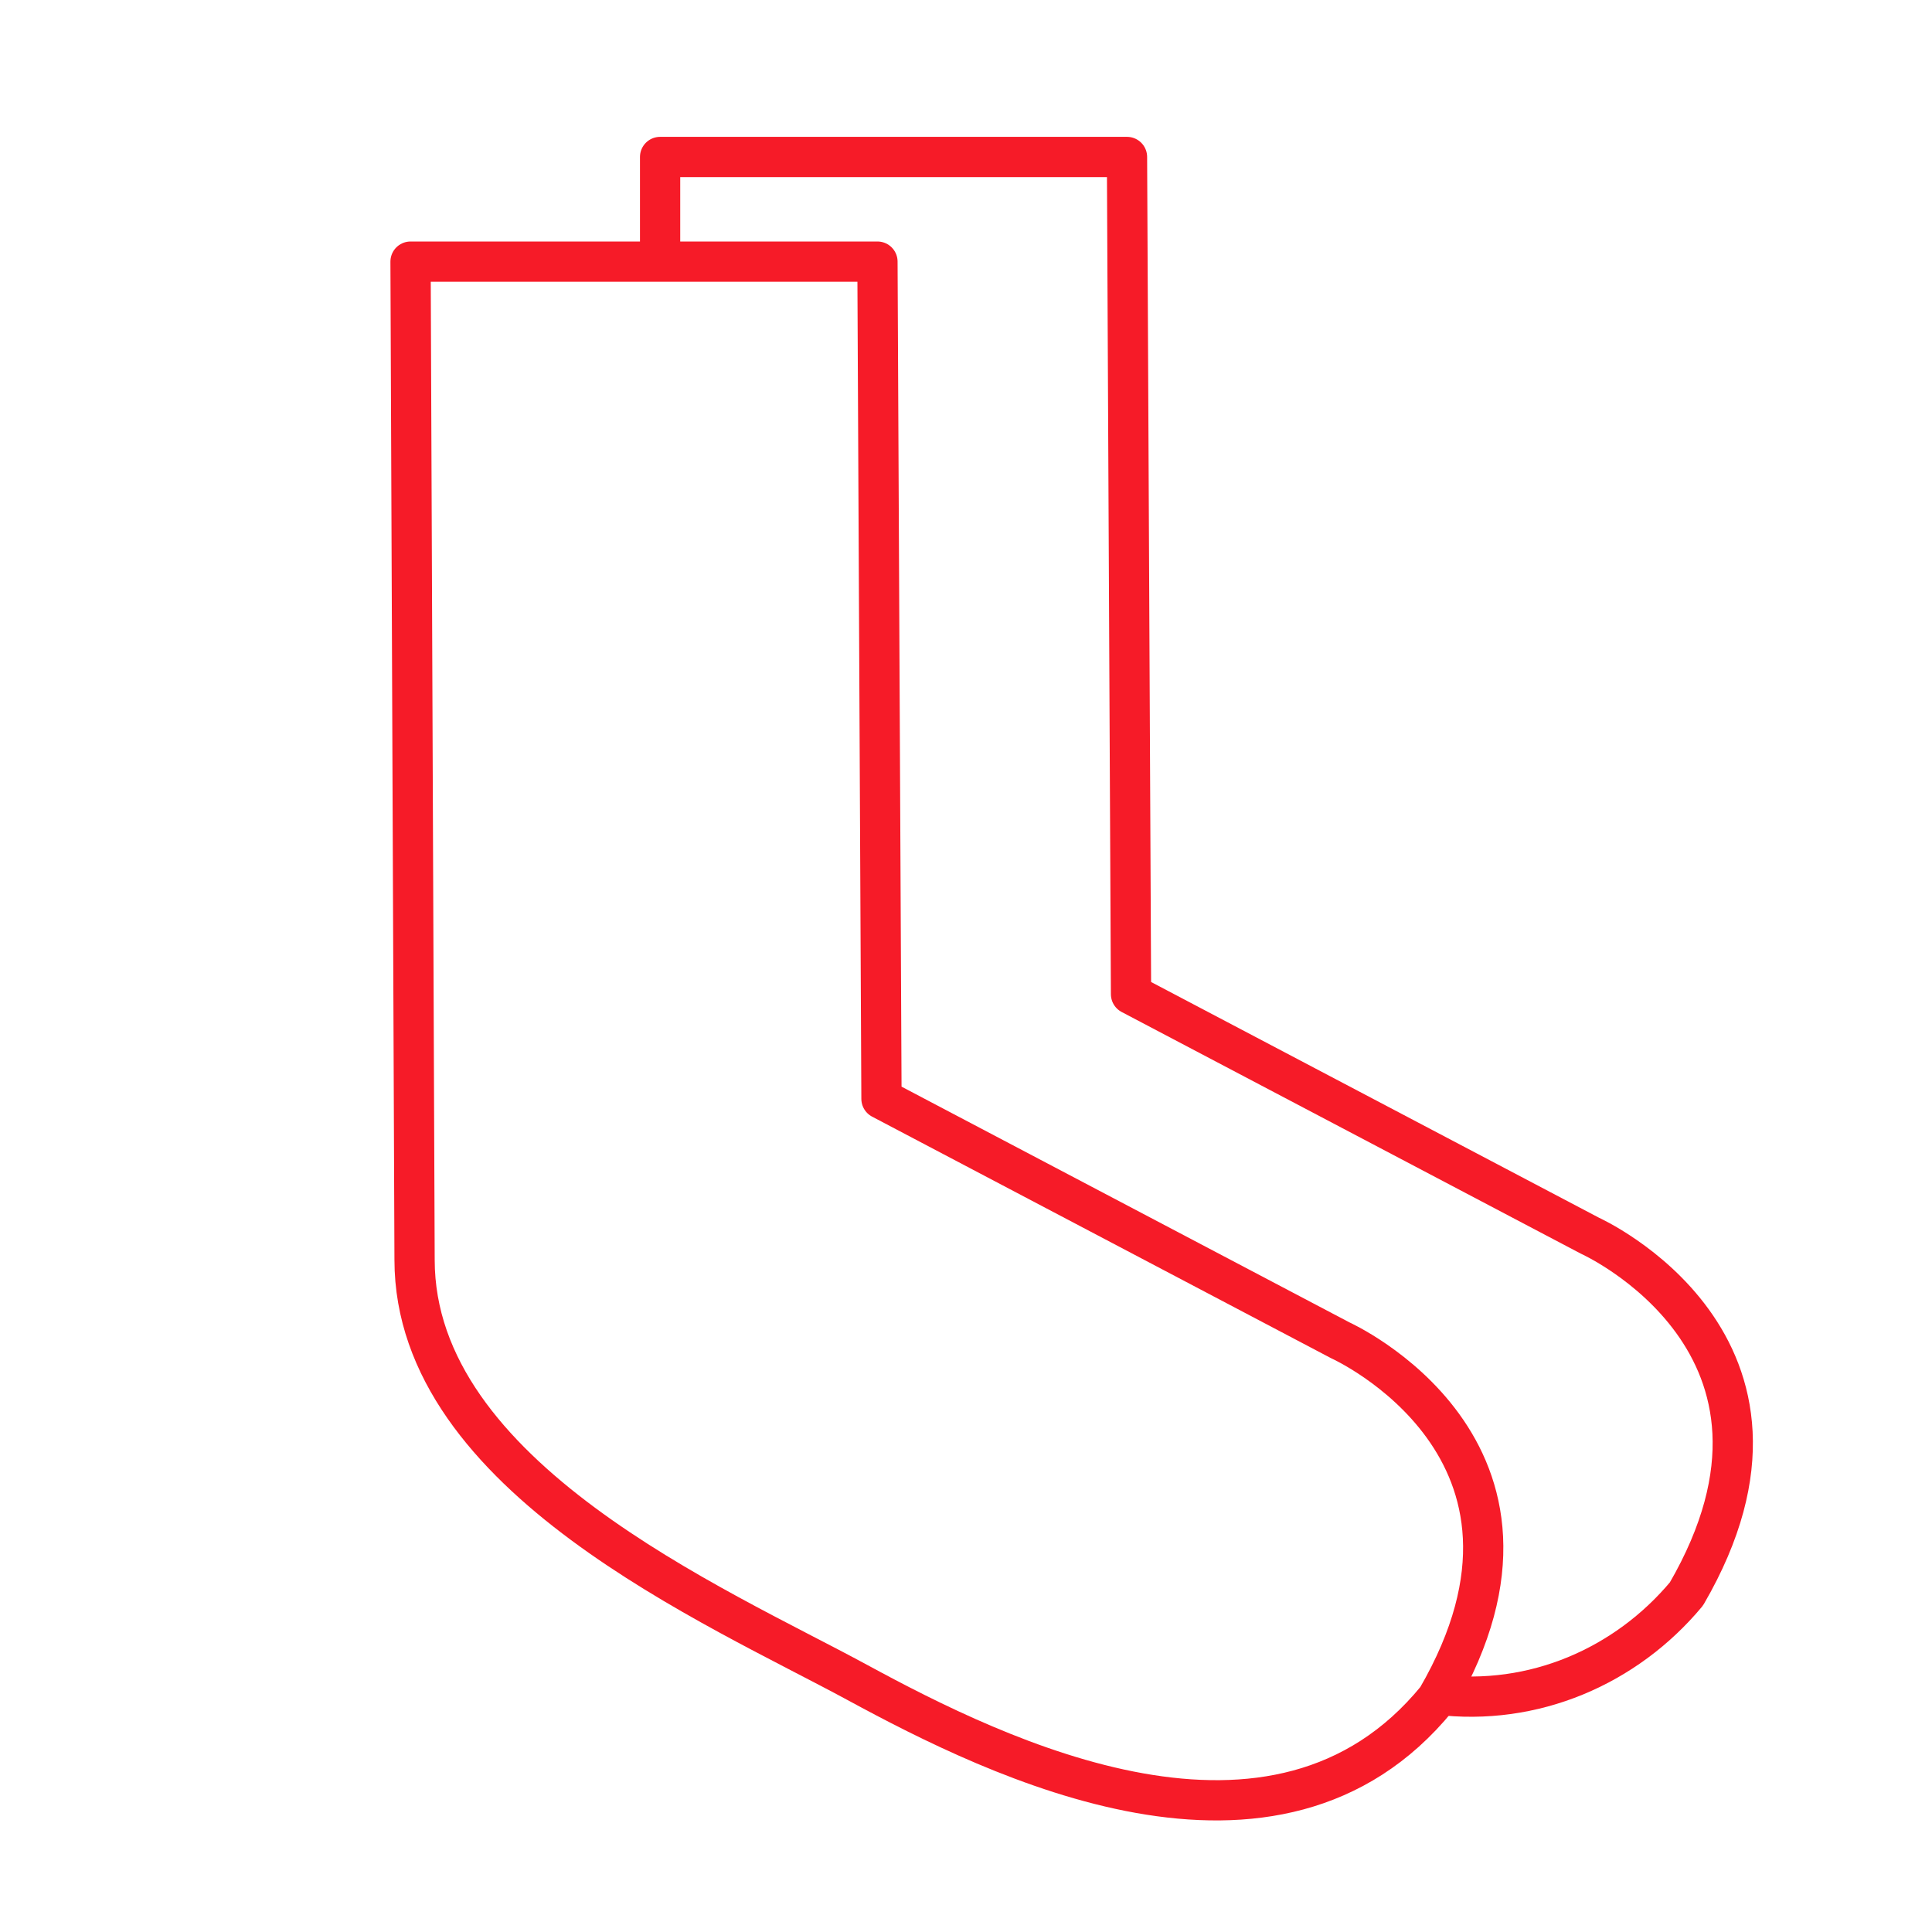 <?xml version="1.0" encoding="utf-8"?>
<!-- Generator: Adobe Illustrator 28.0.0, SVG Export Plug-In . SVG Version: 6.00 Build 0)  -->
<svg version="1.1" id="レイヤー_1" xmlns="http://www.w3.org/2000/svg" xmlns:xlink="http://www.w3.org/1999/xlink" x="0px"
	 y="0px" viewBox="0 0 48 48" style="enable-background:new 0 0 48 48;" xml:space="preserve">
<style type="text/css">
	.st0{fill:none;stroke:#F61B28;stroke-linejoin:round;}
</style>
<g id="ソックス">
	<path class="st0" d="M16.4,6.2V3.9H28l0.1,20.8l11.4,6c0,0,6,2.7,2.4,8.9c-1.5,1.8-3.8,2.8-6.2,2.5"/>
	<path class="st0" d="M10.2,6.5h11.6l0.1,20.8l11.4,6c0,0,6,2.7,2.4,8.9c-4,4.9-10.9,1.5-14.4-0.4s-11-5.1-11-10.5L10.2,6.5z"/>
</g>
</svg>
